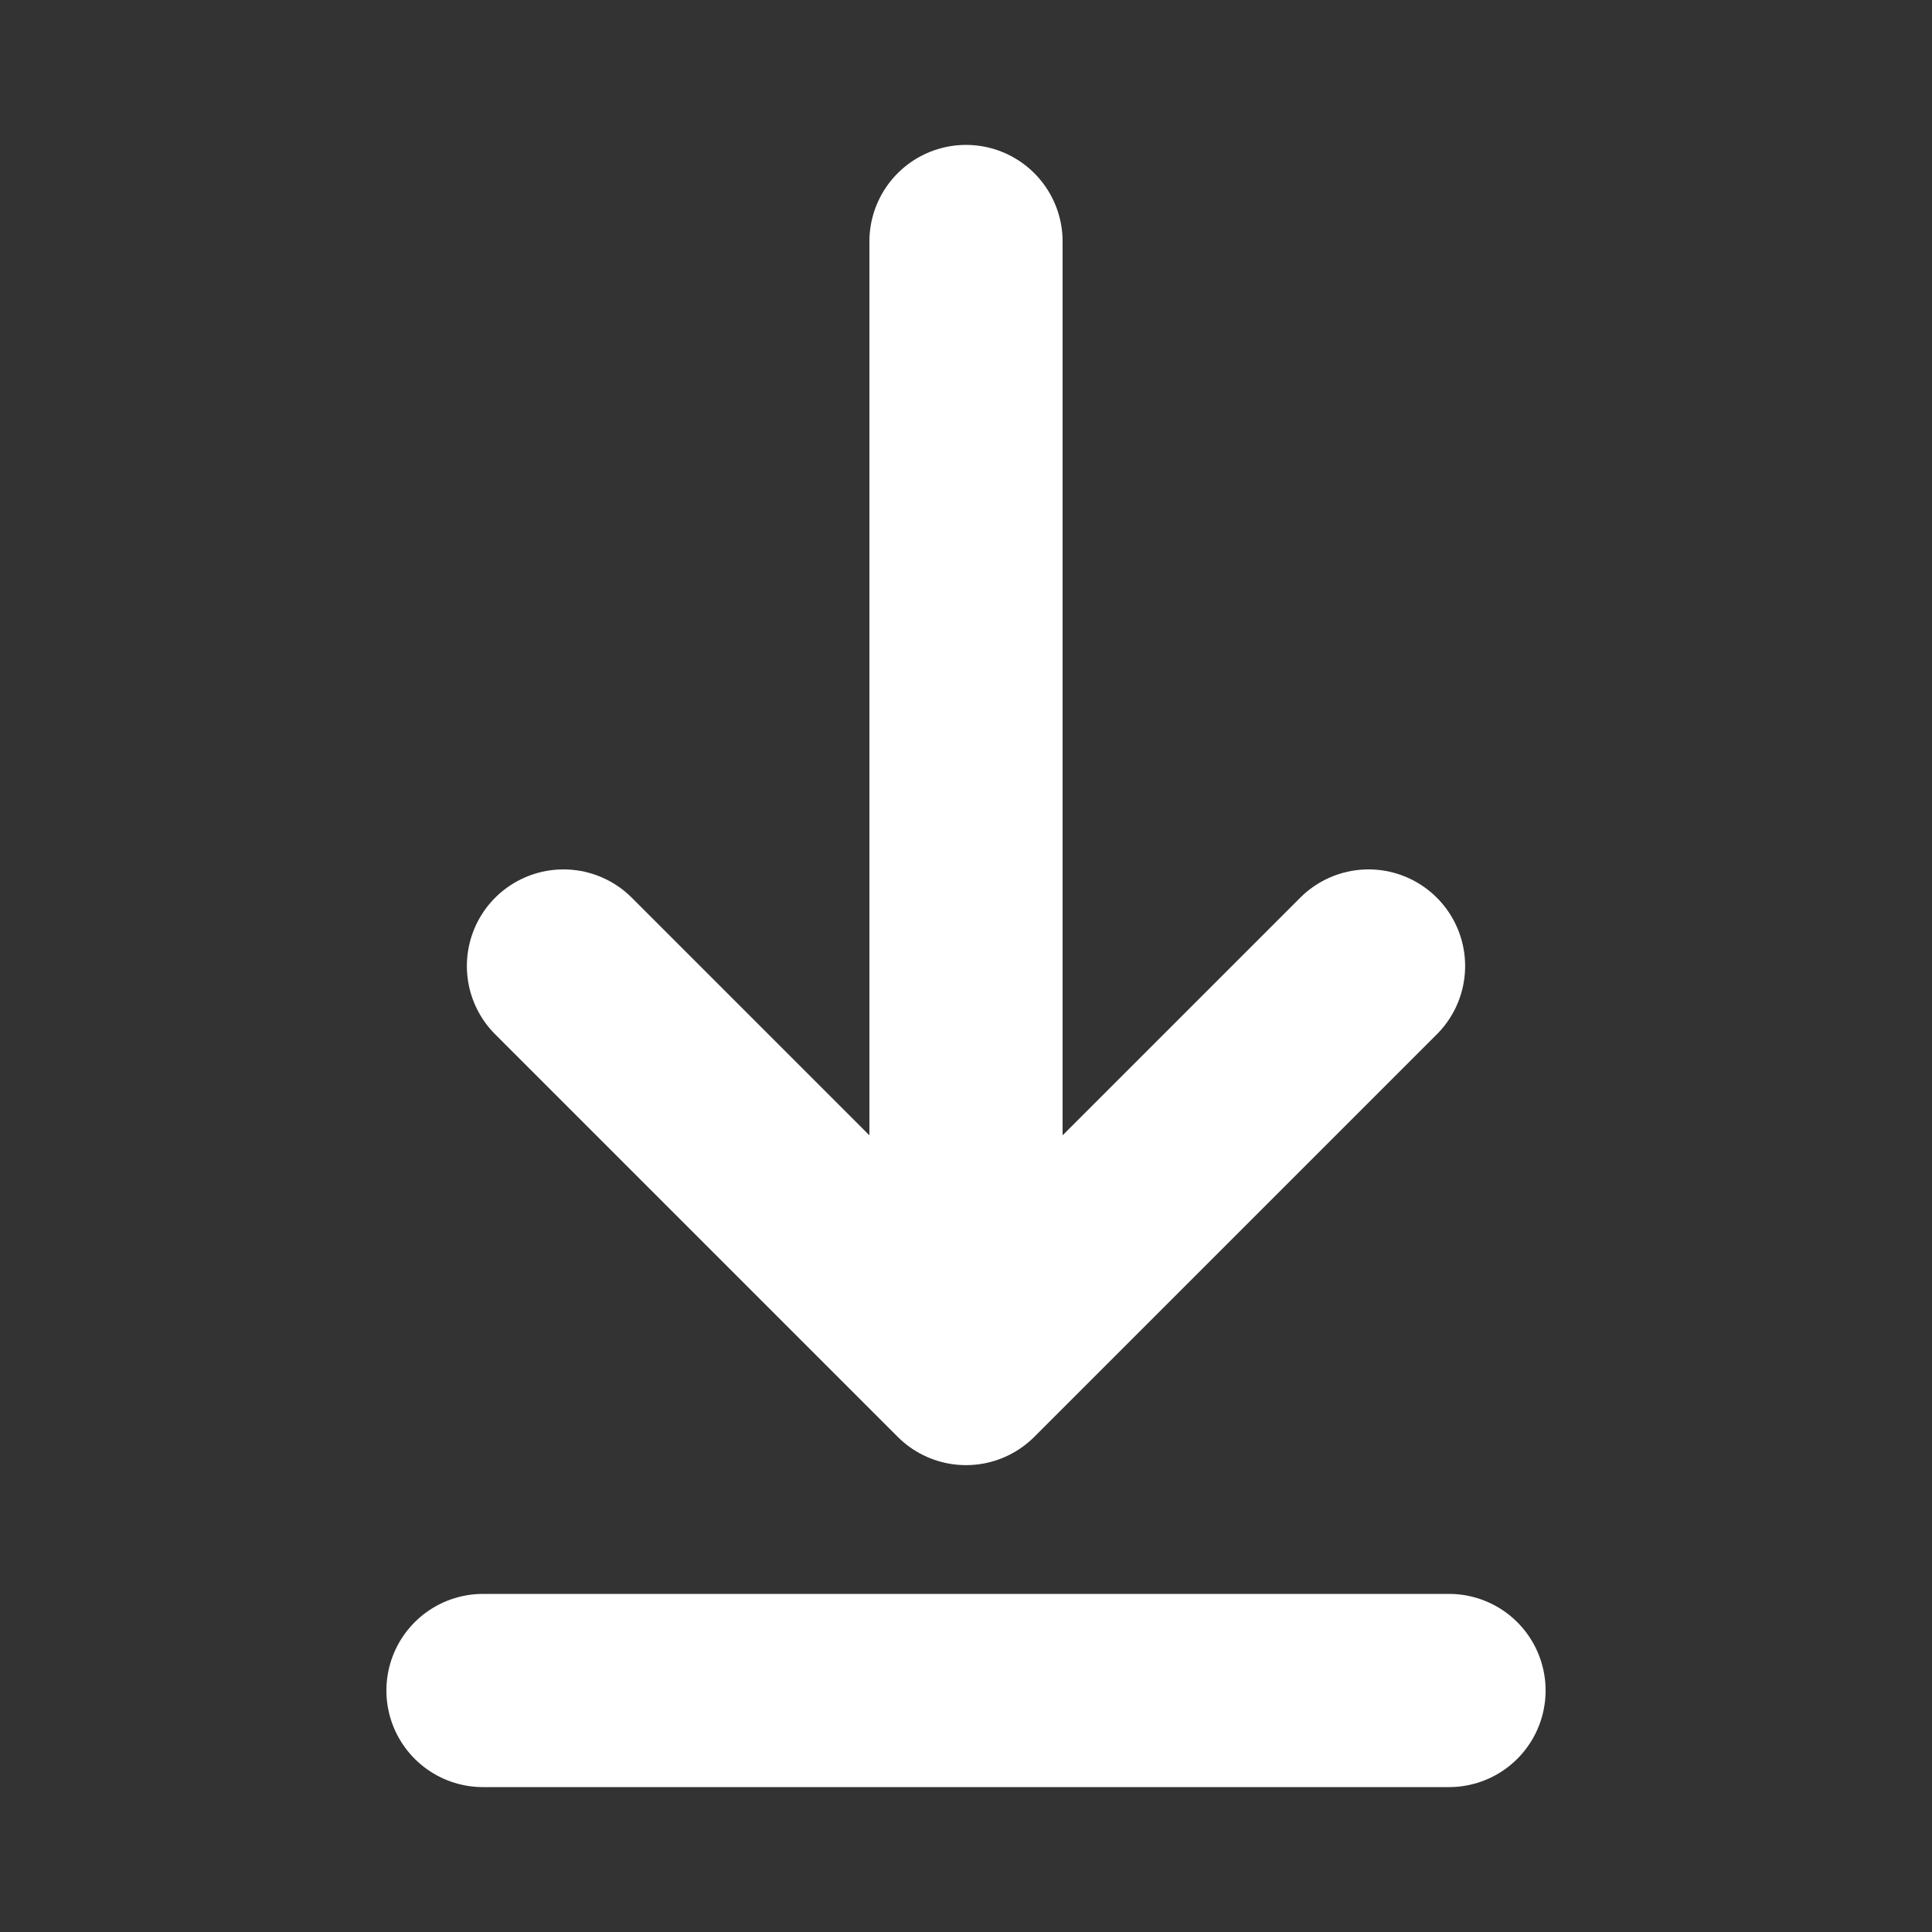<svg width="20" height="20" viewBox="0 0 20 20" fill="none" xmlns="http://www.w3.org/2000/svg">
<rect x="0" y="0" width="20" height="20" fill="#333333" stroke="none"/>
<path d="M5 17.5H15M10 2.5V14.167M10 14.167L14.167 10M10 14.167L5.833 10" stroke="white" stroke-width="2" stroke-linecap="round" stroke-linejoin="round"/>
</svg>
